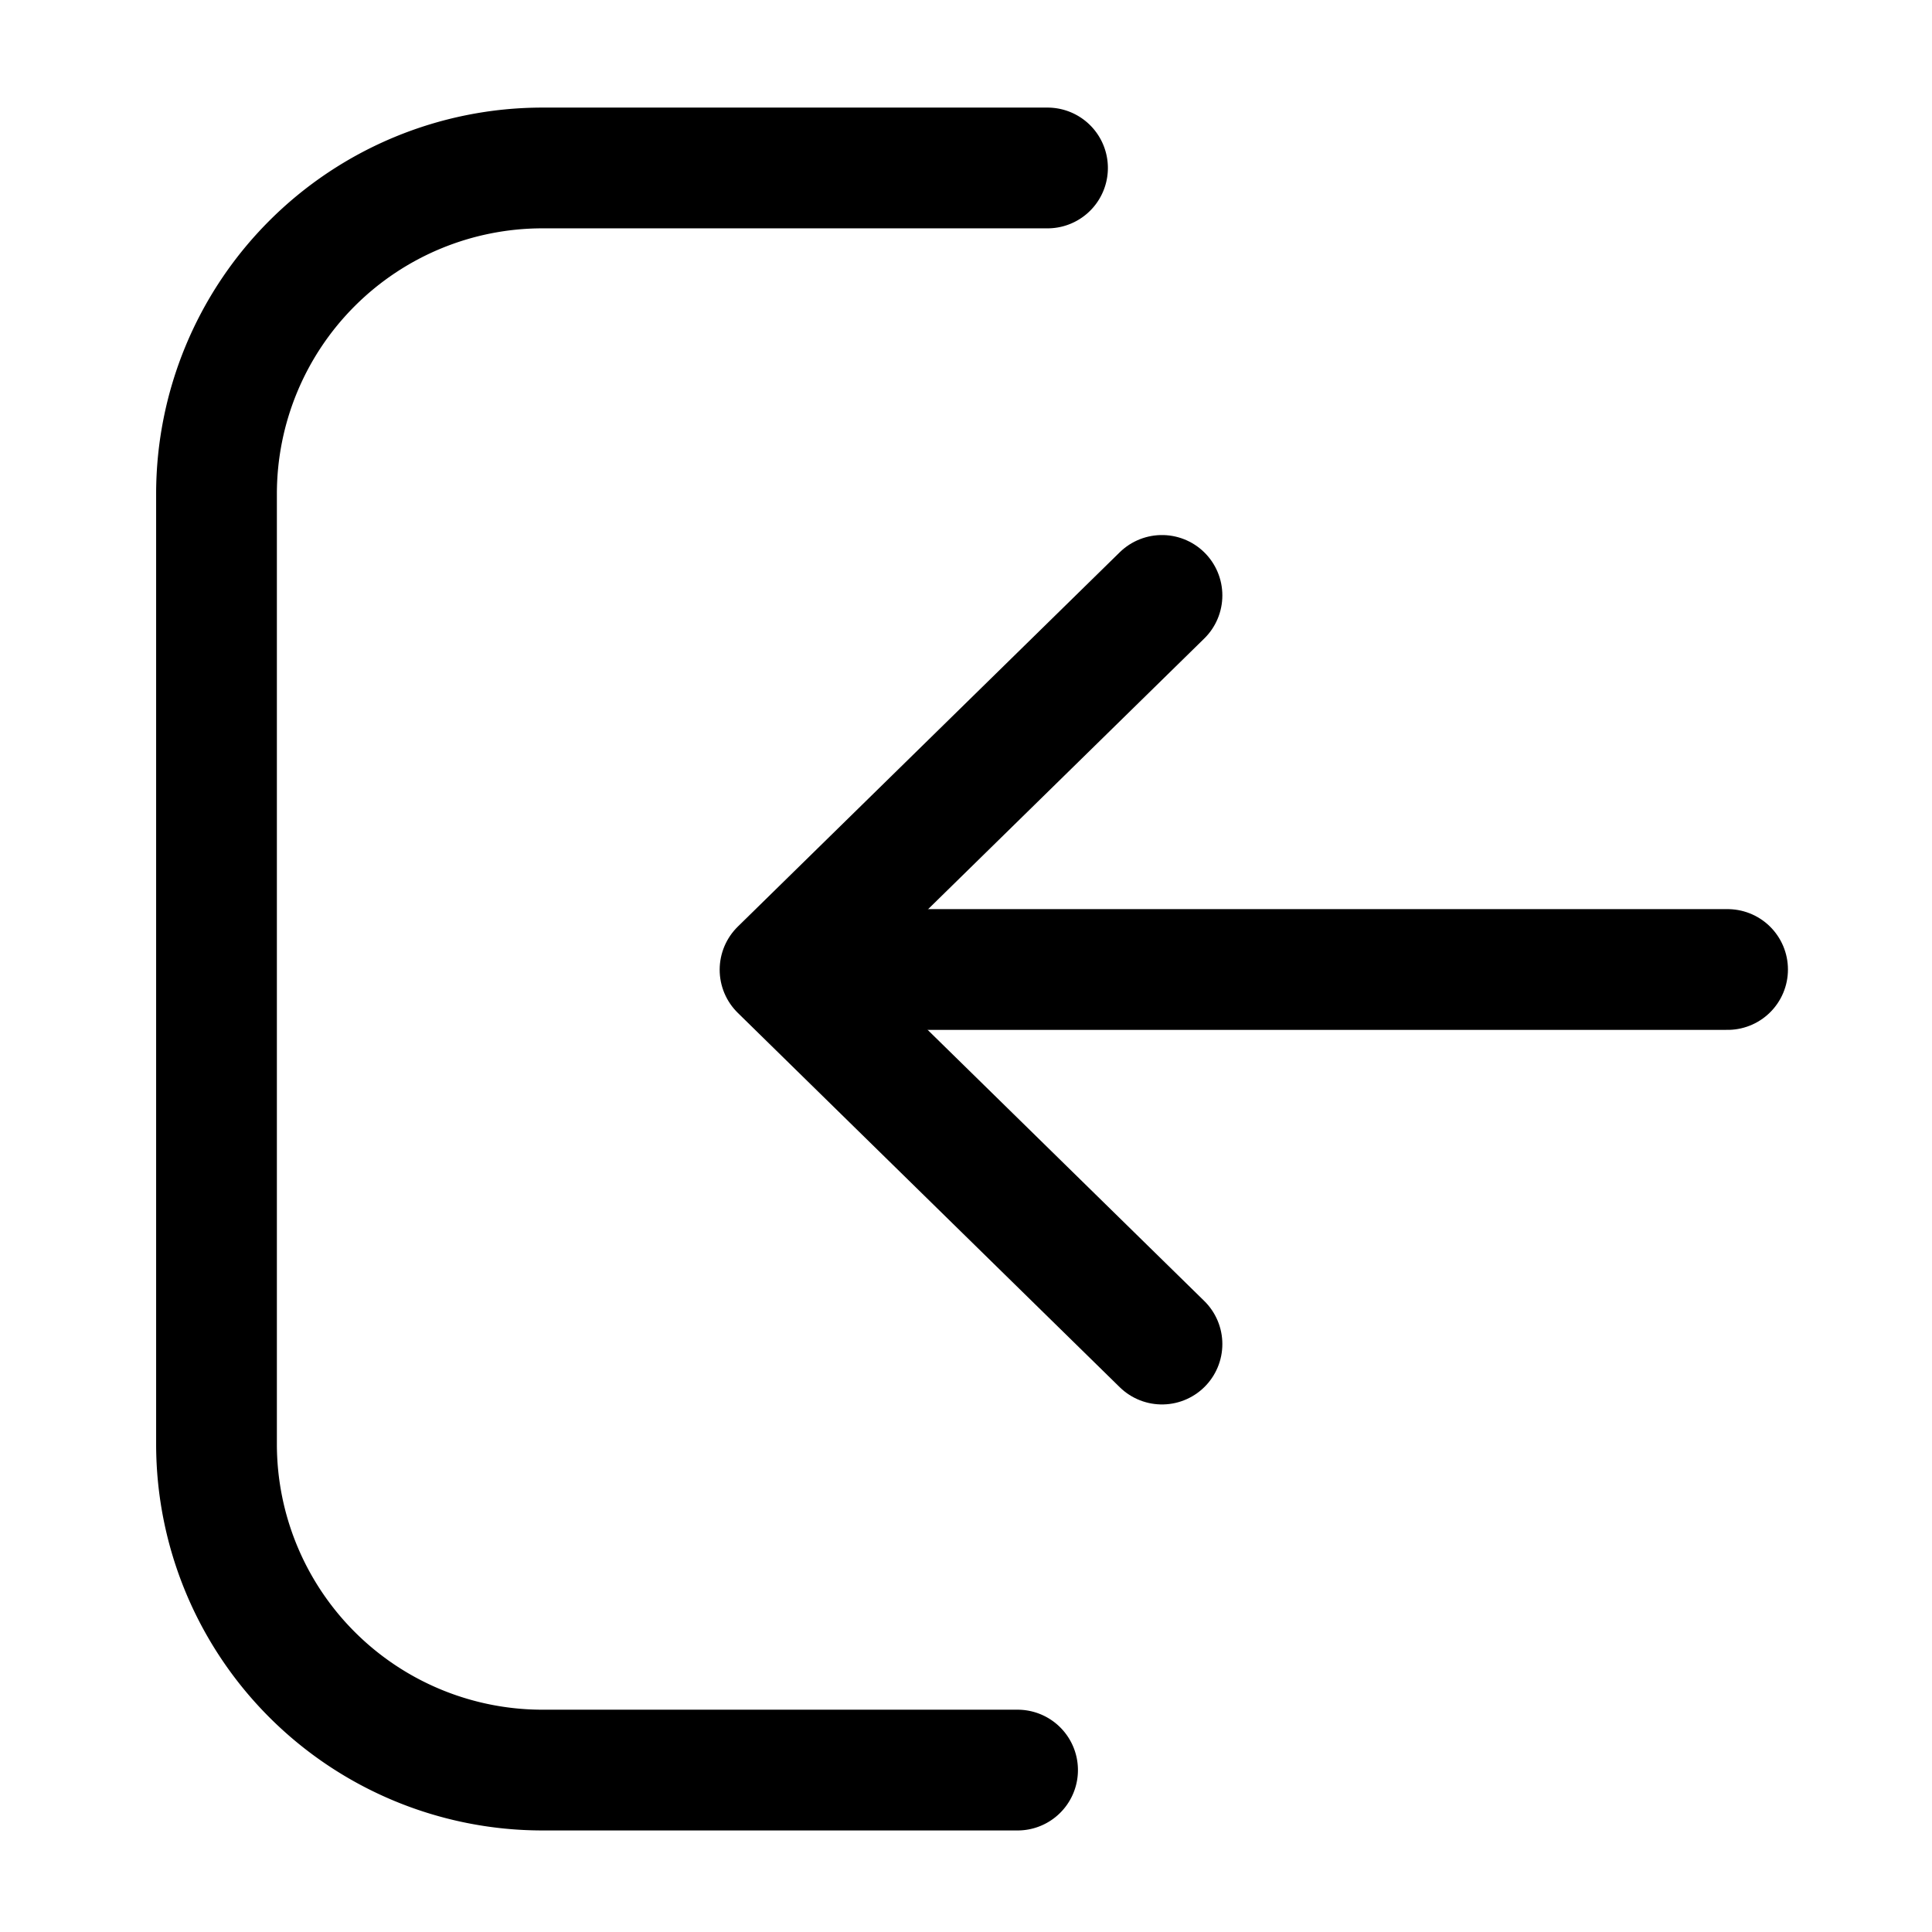 <svg xmlns="http://www.w3.org/2000/svg" width="16" height="16" viewBox="0 0 16 16">
  <g id="ico_login" transform="translate(0 0.204)">
    <rect id="사각형_19981" data-name="사각형 19981" width="16" height="16" transform="translate(0 -0.204)" fill="none"/>
    <g id="그룹_50100" data-name="그룹 50100" transform="translate(1.789 1.187)">
      <g id="그룹_50102" data-name="그룹 50102" transform="translate(4.226 3.54)">
        <line id="선_1896" data-name="선 1896" x2="7.807" transform="translate(0.485 3.098)" fill="none" stroke="#000" stroke-linecap="round" stroke-linejoin="round" stroke-width="1"/>
        <path id="패스_42202" data-name="패스 42202" d="M38.163,21,35,24.1l3.163,3.1" transform="translate(-34.555 -21)" fill="none" stroke="#000" stroke-linecap="round" stroke-linejoin="round" stroke-width="1"/>
      </g>
      <path id="패스_42203" data-name="패스 42203" d="M44.769,3H40.587a2.7,2.7,0,0,0-2.7,2.7v7.868a2.7,2.7,0,0,0,2.7,2.7h3.934" transform="translate(-37.883 -3)" fill="none" stroke="#000" stroke-linecap="round" stroke-miterlimit="10" stroke-width="1"/>
    </g>
  </g>
</svg>
